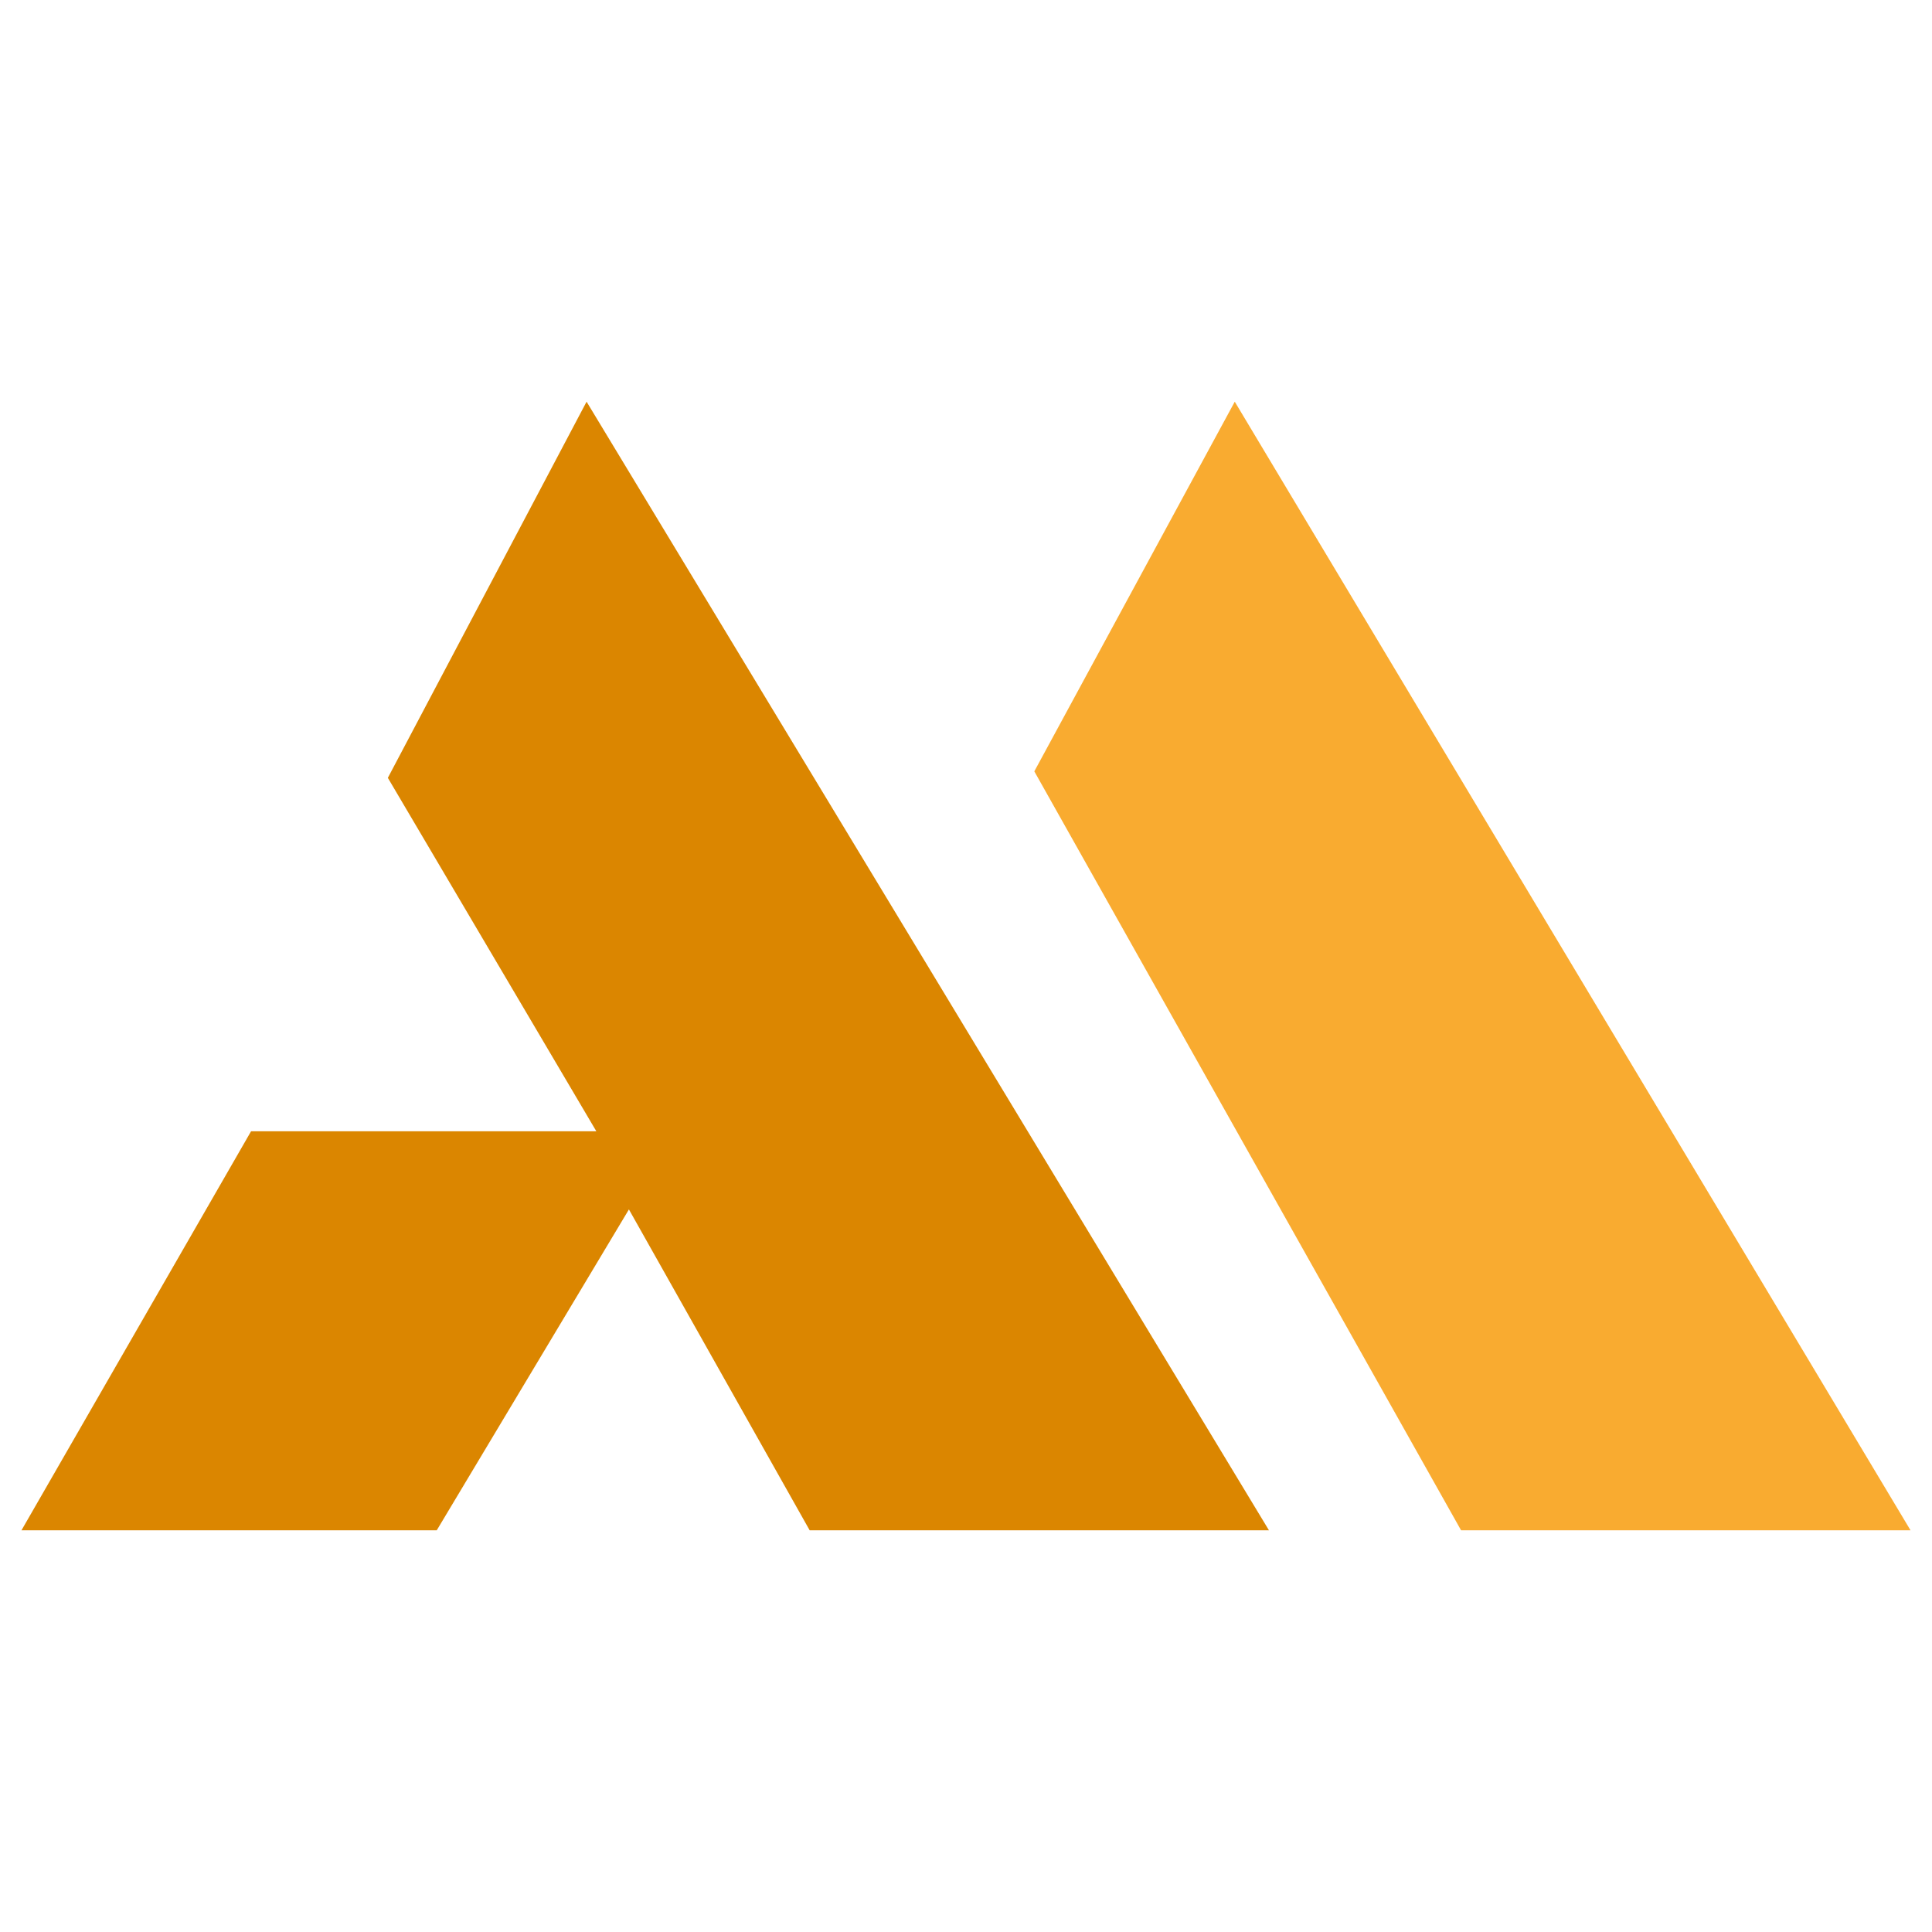 <?xml version="1.0" encoding="utf-8"?>
<!-- Generator: Adobe Illustrator 16.0.0, SVG Export Plug-In . SVG Version: 6.00 Build 0)  -->
<!DOCTYPE svg PUBLIC "-//W3C//DTD SVG 1.1//EN" "http://www.w3.org/Graphics/SVG/1.1/DTD/svg11.dtd">
<svg version="1.1" id="Calque_1" xmlns="http://www.w3.org/2000/svg" xmlns:xlink="http://www.w3.org/1999/xlink" x="0px" y="0px"
	 width="36px" height="36px" viewBox="0 0 36 36" enable-background="new 0 0 36 36" xml:space="preserve">
<polygon fill="#DB8600" points="8.138,28.515 0.4,28.515 4.678,21.08 11.112,21.08 7.227,14.494 10.93,7.485 23.645,28.515 
	15.087,28.515 11.719,22.536 "/>
<polygon fill="#F9AB30" points="35.6,28.515 27.225,28.515 19.273,14.373 23.008,7.485 "/>
</svg>
